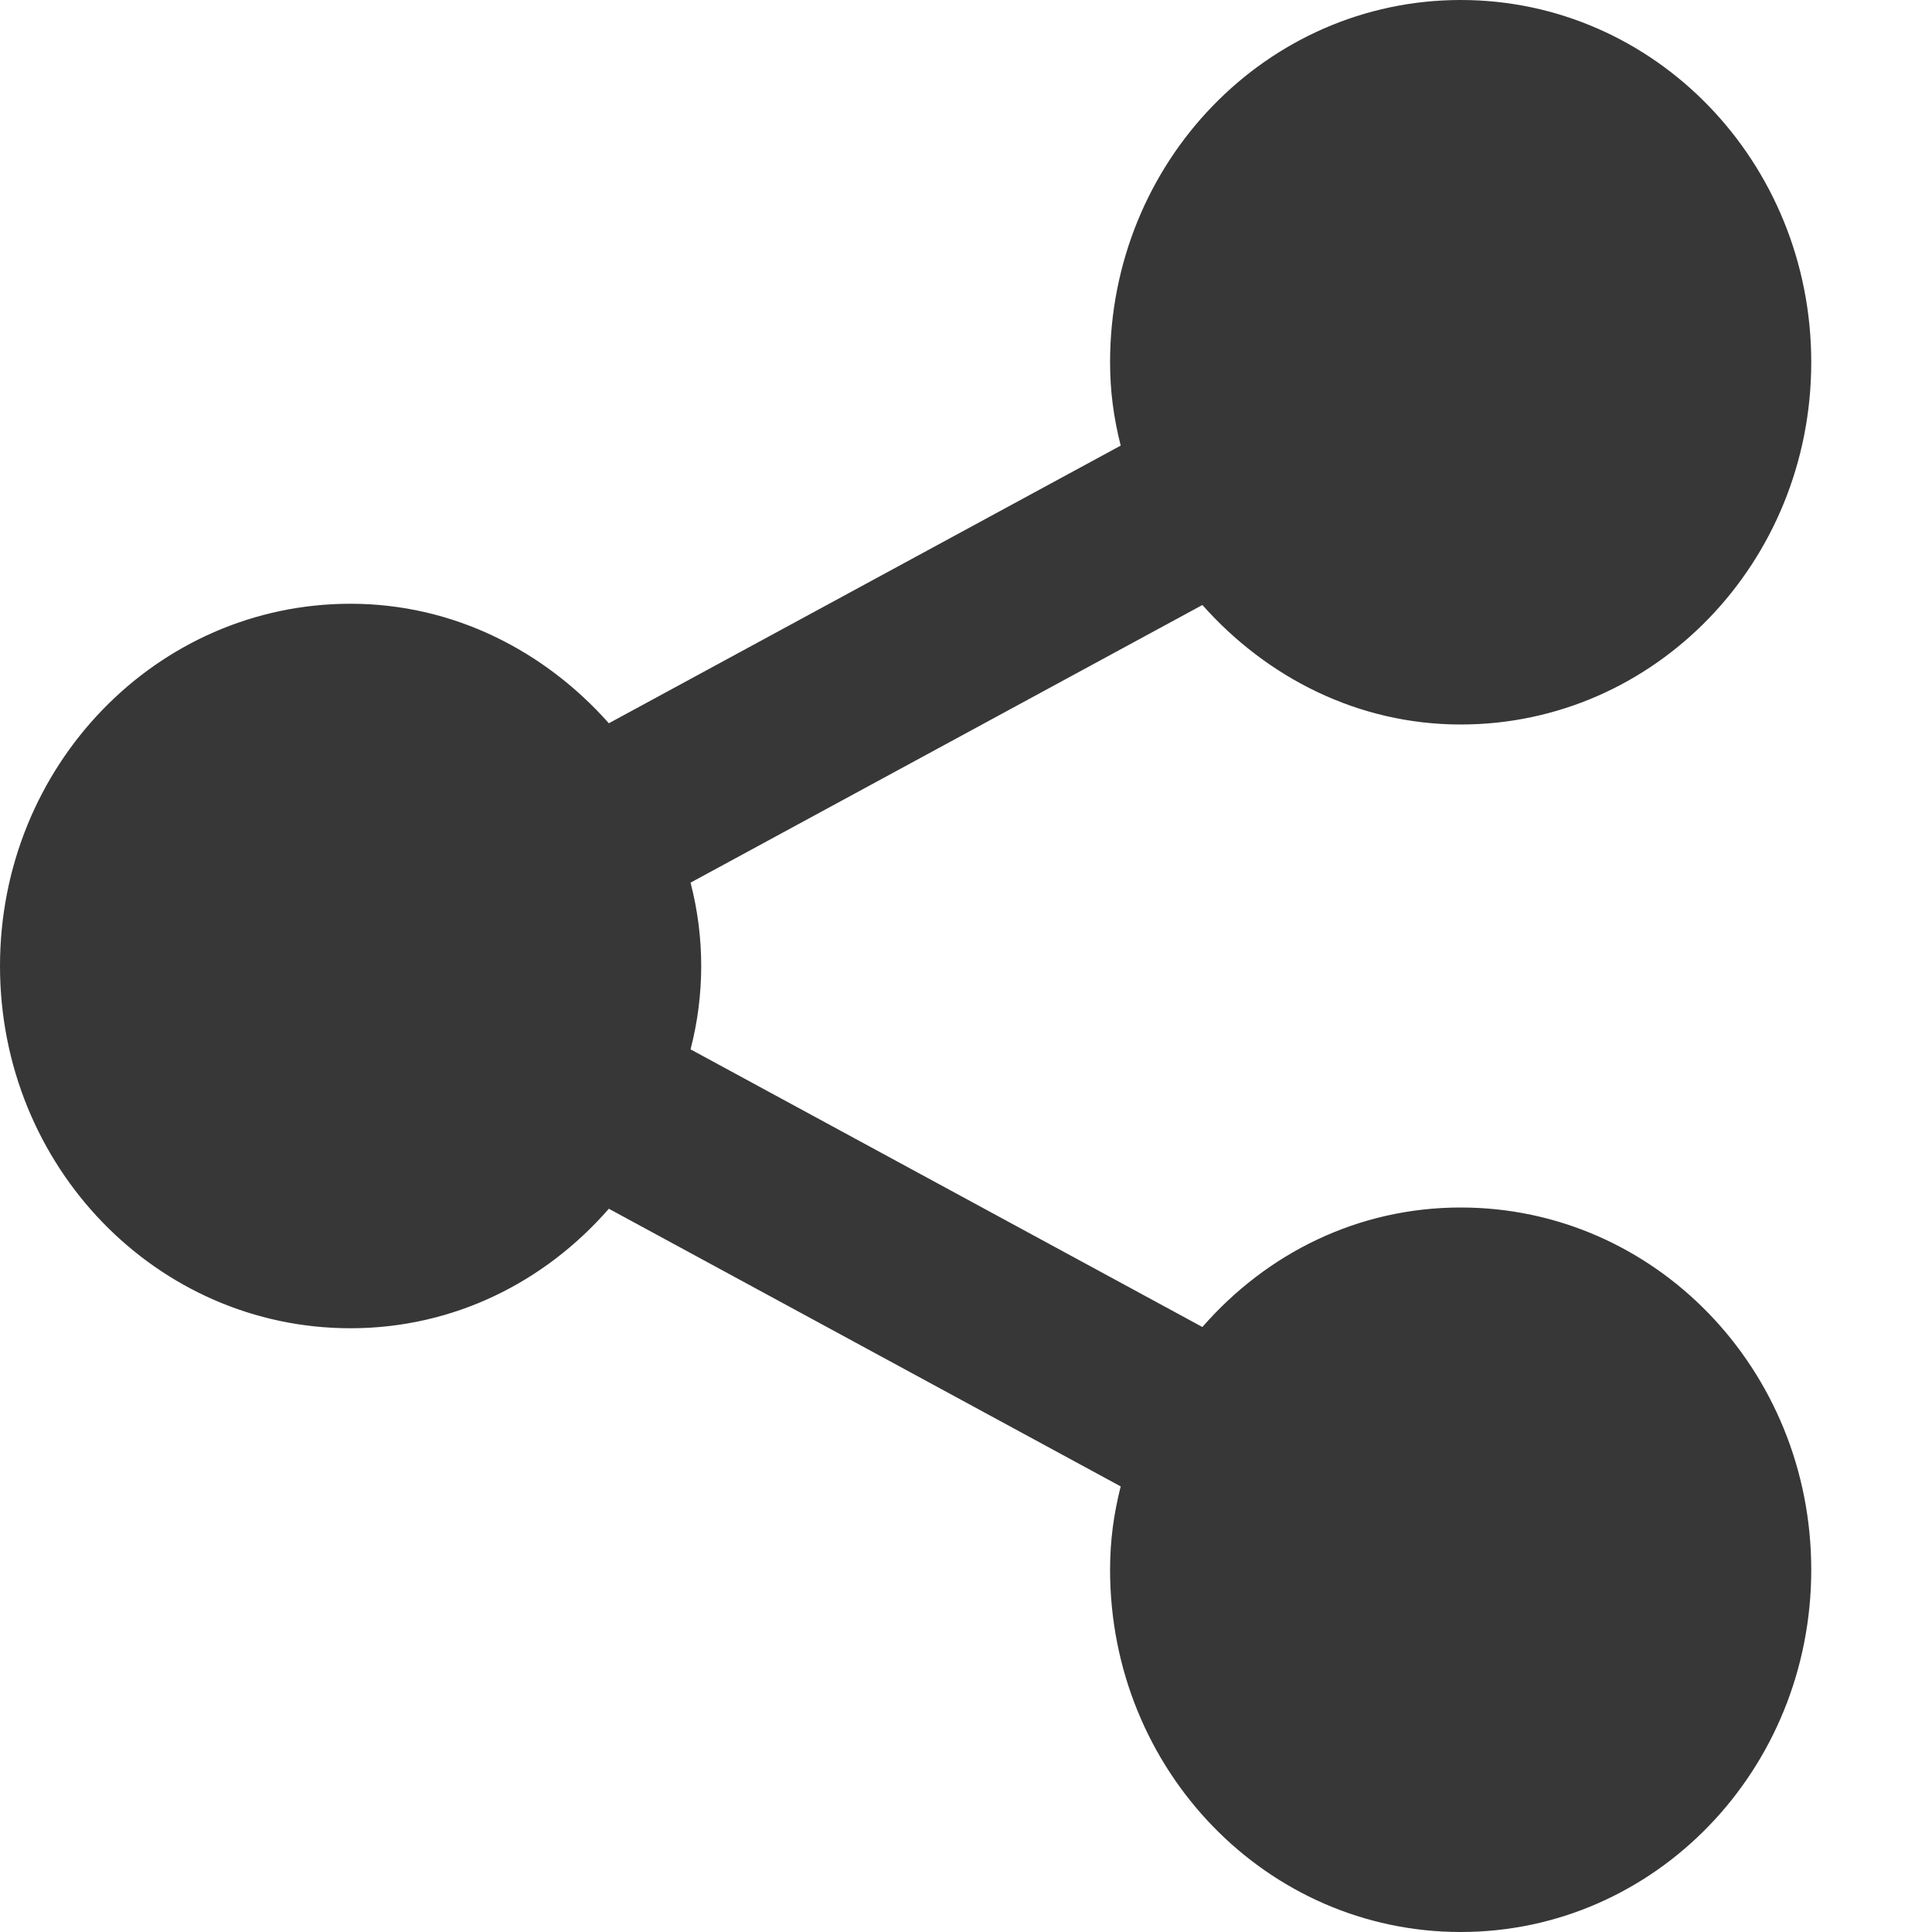 <svg width="14" height="14" viewBox="0 0 14 14" fill="none" xmlns="http://www.w3.org/2000/svg">
<path d="M10.585 8.75C11.99 8.75 13.125 9.922 13.125 11.375C13.125 12.828 11.99 14 10.585 14C9.179 14 8.044 12.828 8.044 11.375C8.044 11.165 8.07 10.973 8.121 10.771L4.412 8.759C3.946 9.293 3.285 9.625 2.54 9.625C1.135 9.625 0 8.453 0 7C0 5.548 1.135 4.375 2.54 4.375C3.285 4.375 3.946 4.716 4.412 5.241L8.121 3.229C8.07 3.027 8.044 2.835 8.044 2.625C8.044 1.173 9.179 0 10.585 0C11.99 0 13.125 1.173 13.125 2.625C13.125 4.077 11.99 5.25 10.585 5.25C9.84 5.25 9.179 4.909 8.713 4.384L5.004 6.396C5.107 6.792 5.107 7.208 5.004 7.604L8.713 9.616C9.179 9.082 9.84 8.75 10.585 8.75Z" fill="#373737"/>
</svg>
